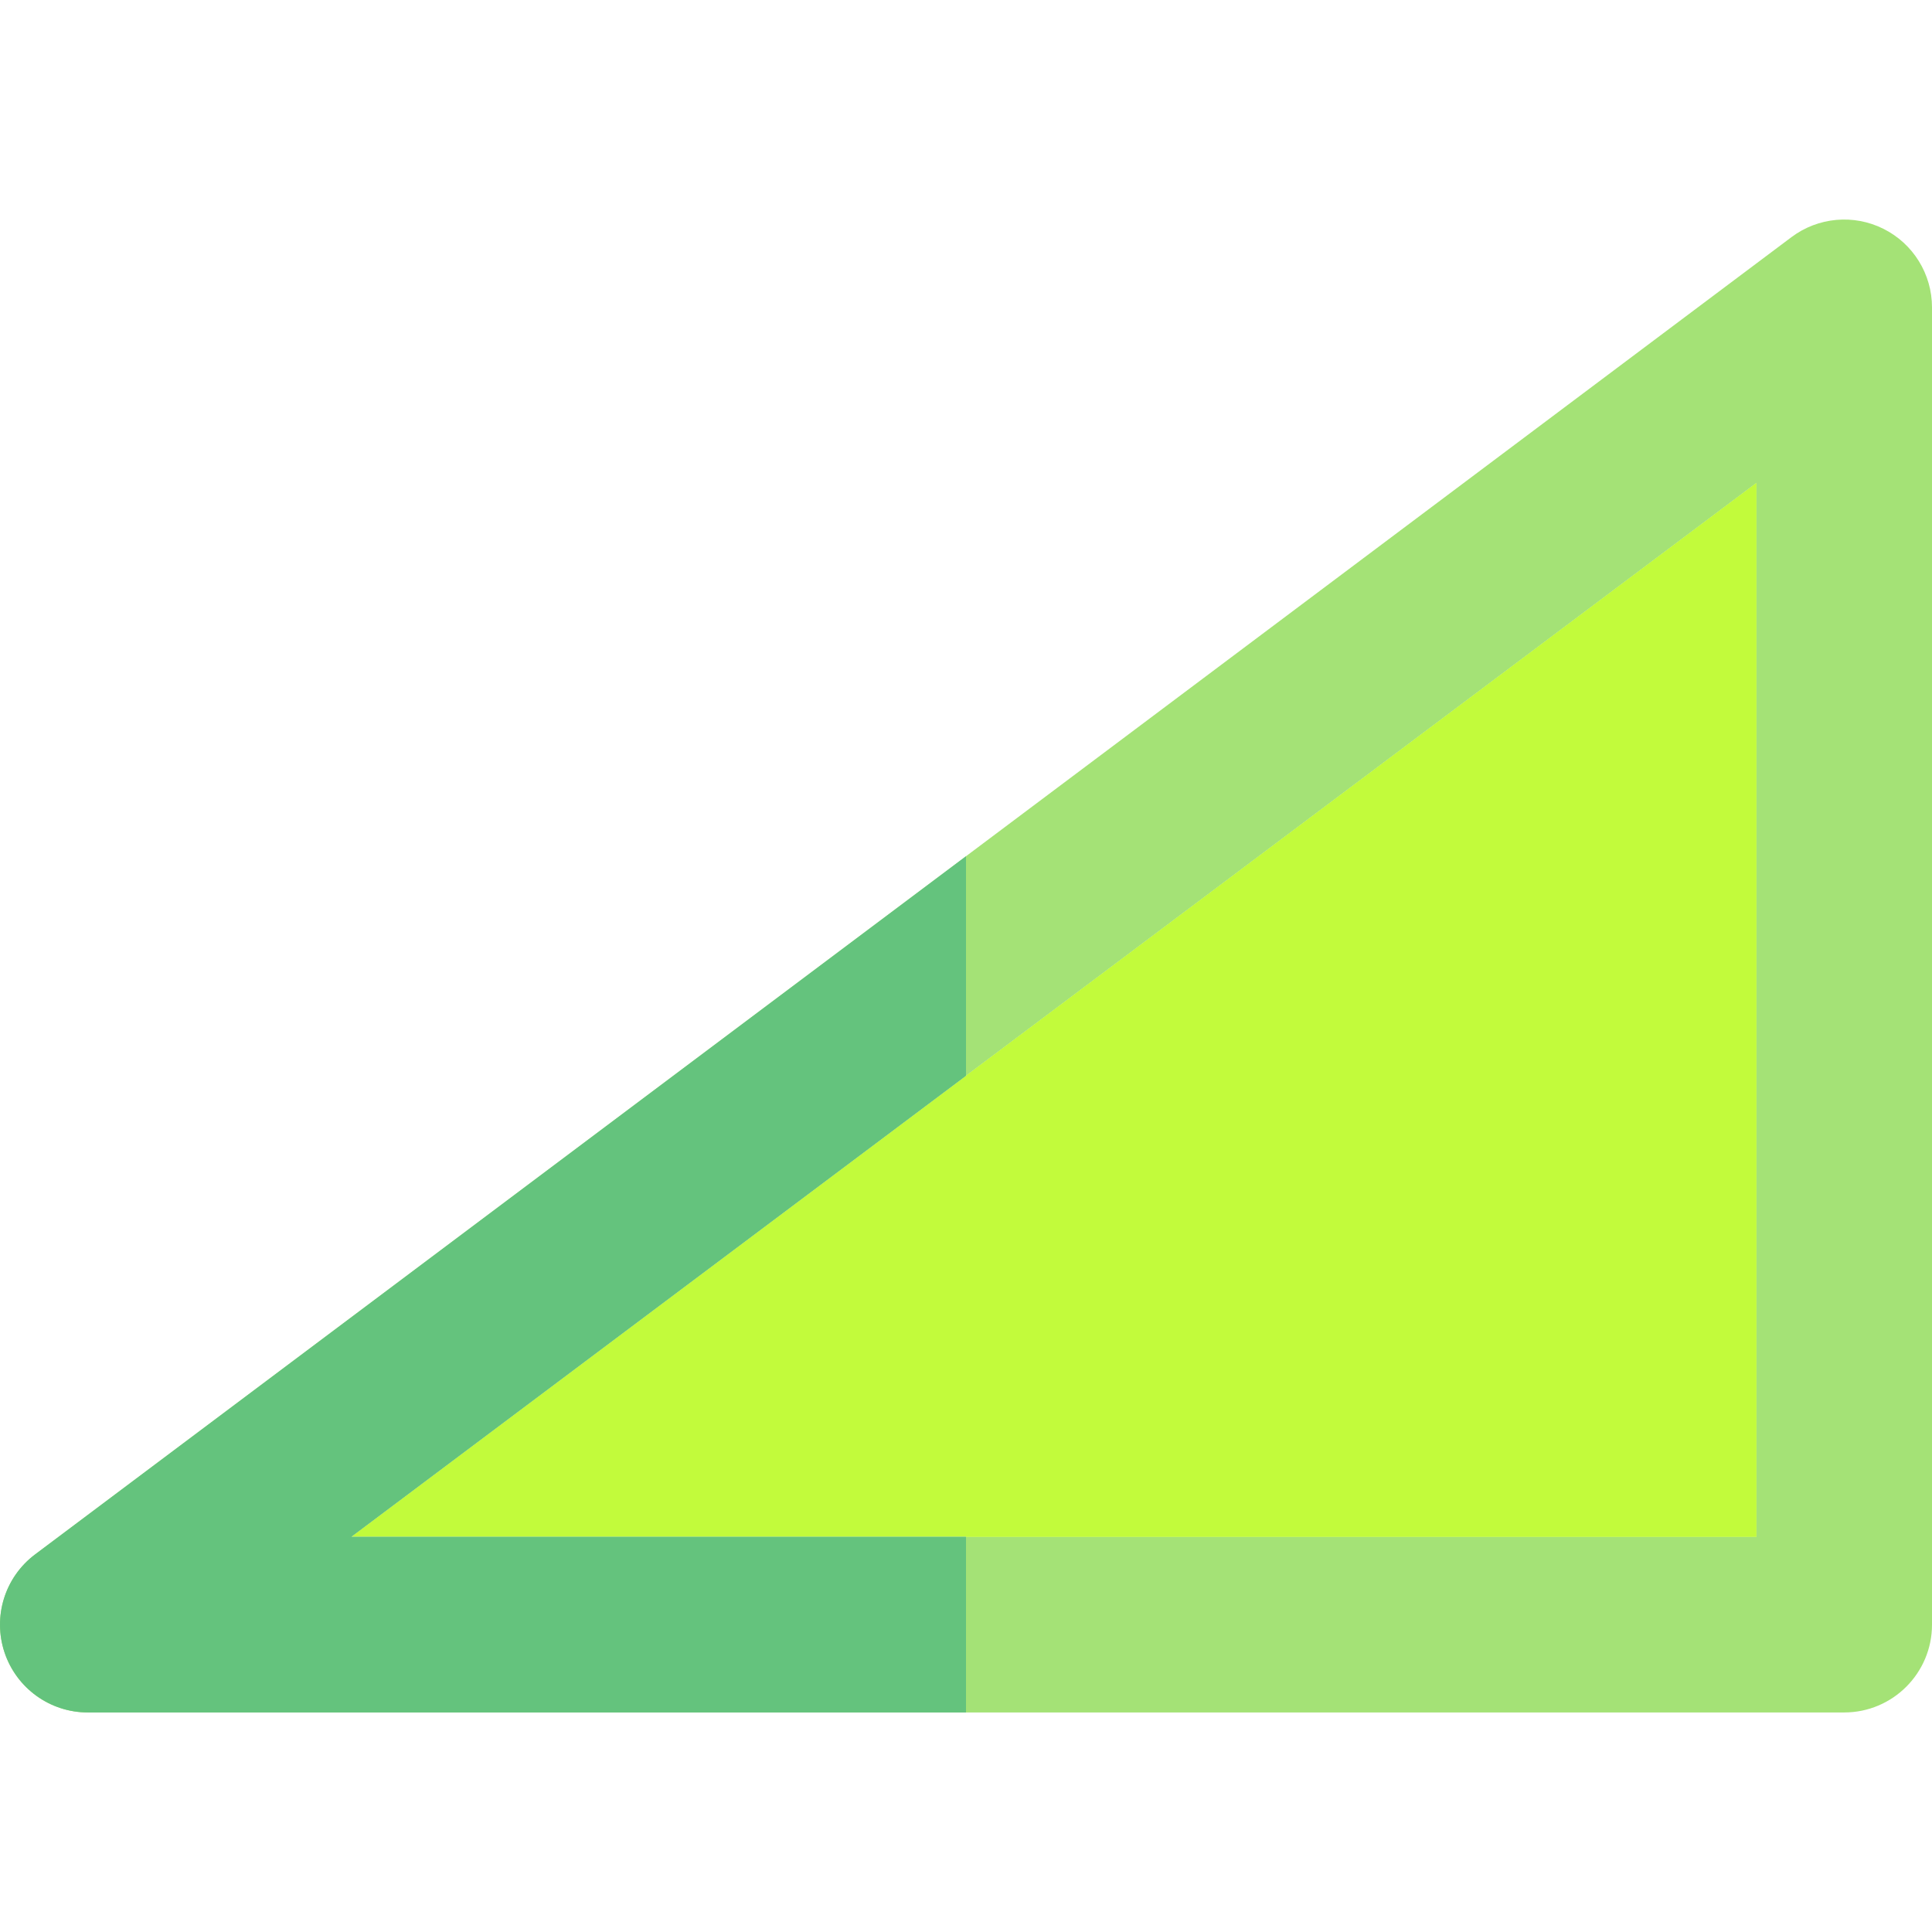 <?xml version="1.0" encoding="iso-8859-1"?>
<!-- Uploaded to: SVG Repo, www.svgrepo.com, Generator: SVG Repo Mixer Tools -->
<svg height="800px" width="800px" version="1.1" id="Layer_1" xmlns="http://www.w3.org/2000/svg" xmlns:xlink="http://www.w3.org/1999/xlink" 
	 viewBox="0 0 511.999 511.999" xml:space="preserve">
<polygon style="fill:#C2FB3B;" points="465.454,407.271 465.454,127.999 93.091,407.271 "/>
<path style="fill:#A4E276;" d="M499.134,60.639c-7.88-3.942-17.318-3.092-24.371,2.198L9.31,411.927
	c-8.014,6.011-11.281,16.474-8.114,25.977c3.168,9.505,12.061,15.914,22.078,15.914h465.453c12.853,0,23.273-10.42,23.273-23.273
	V81.455C511.999,72.64,507.019,64.581,499.134,60.639z M465.454,407.271H93.091l372.362-279.272V407.271z"/>
<polygon style="fill:#C2FB3B;" points="465.454,407.271 465.454,127.999 255.998,285.091 255.998,407.271 "/>
<path style="fill:#64C37D;" d="M93.091,407.271L256,285.089v-58.182L9.31,411.925c-8.014,6.011-11.281,16.474-8.114,25.977
	c3.168,9.503,12.061,15.914,22.078,15.914H256v-46.545H93.091z"/>
</svg>